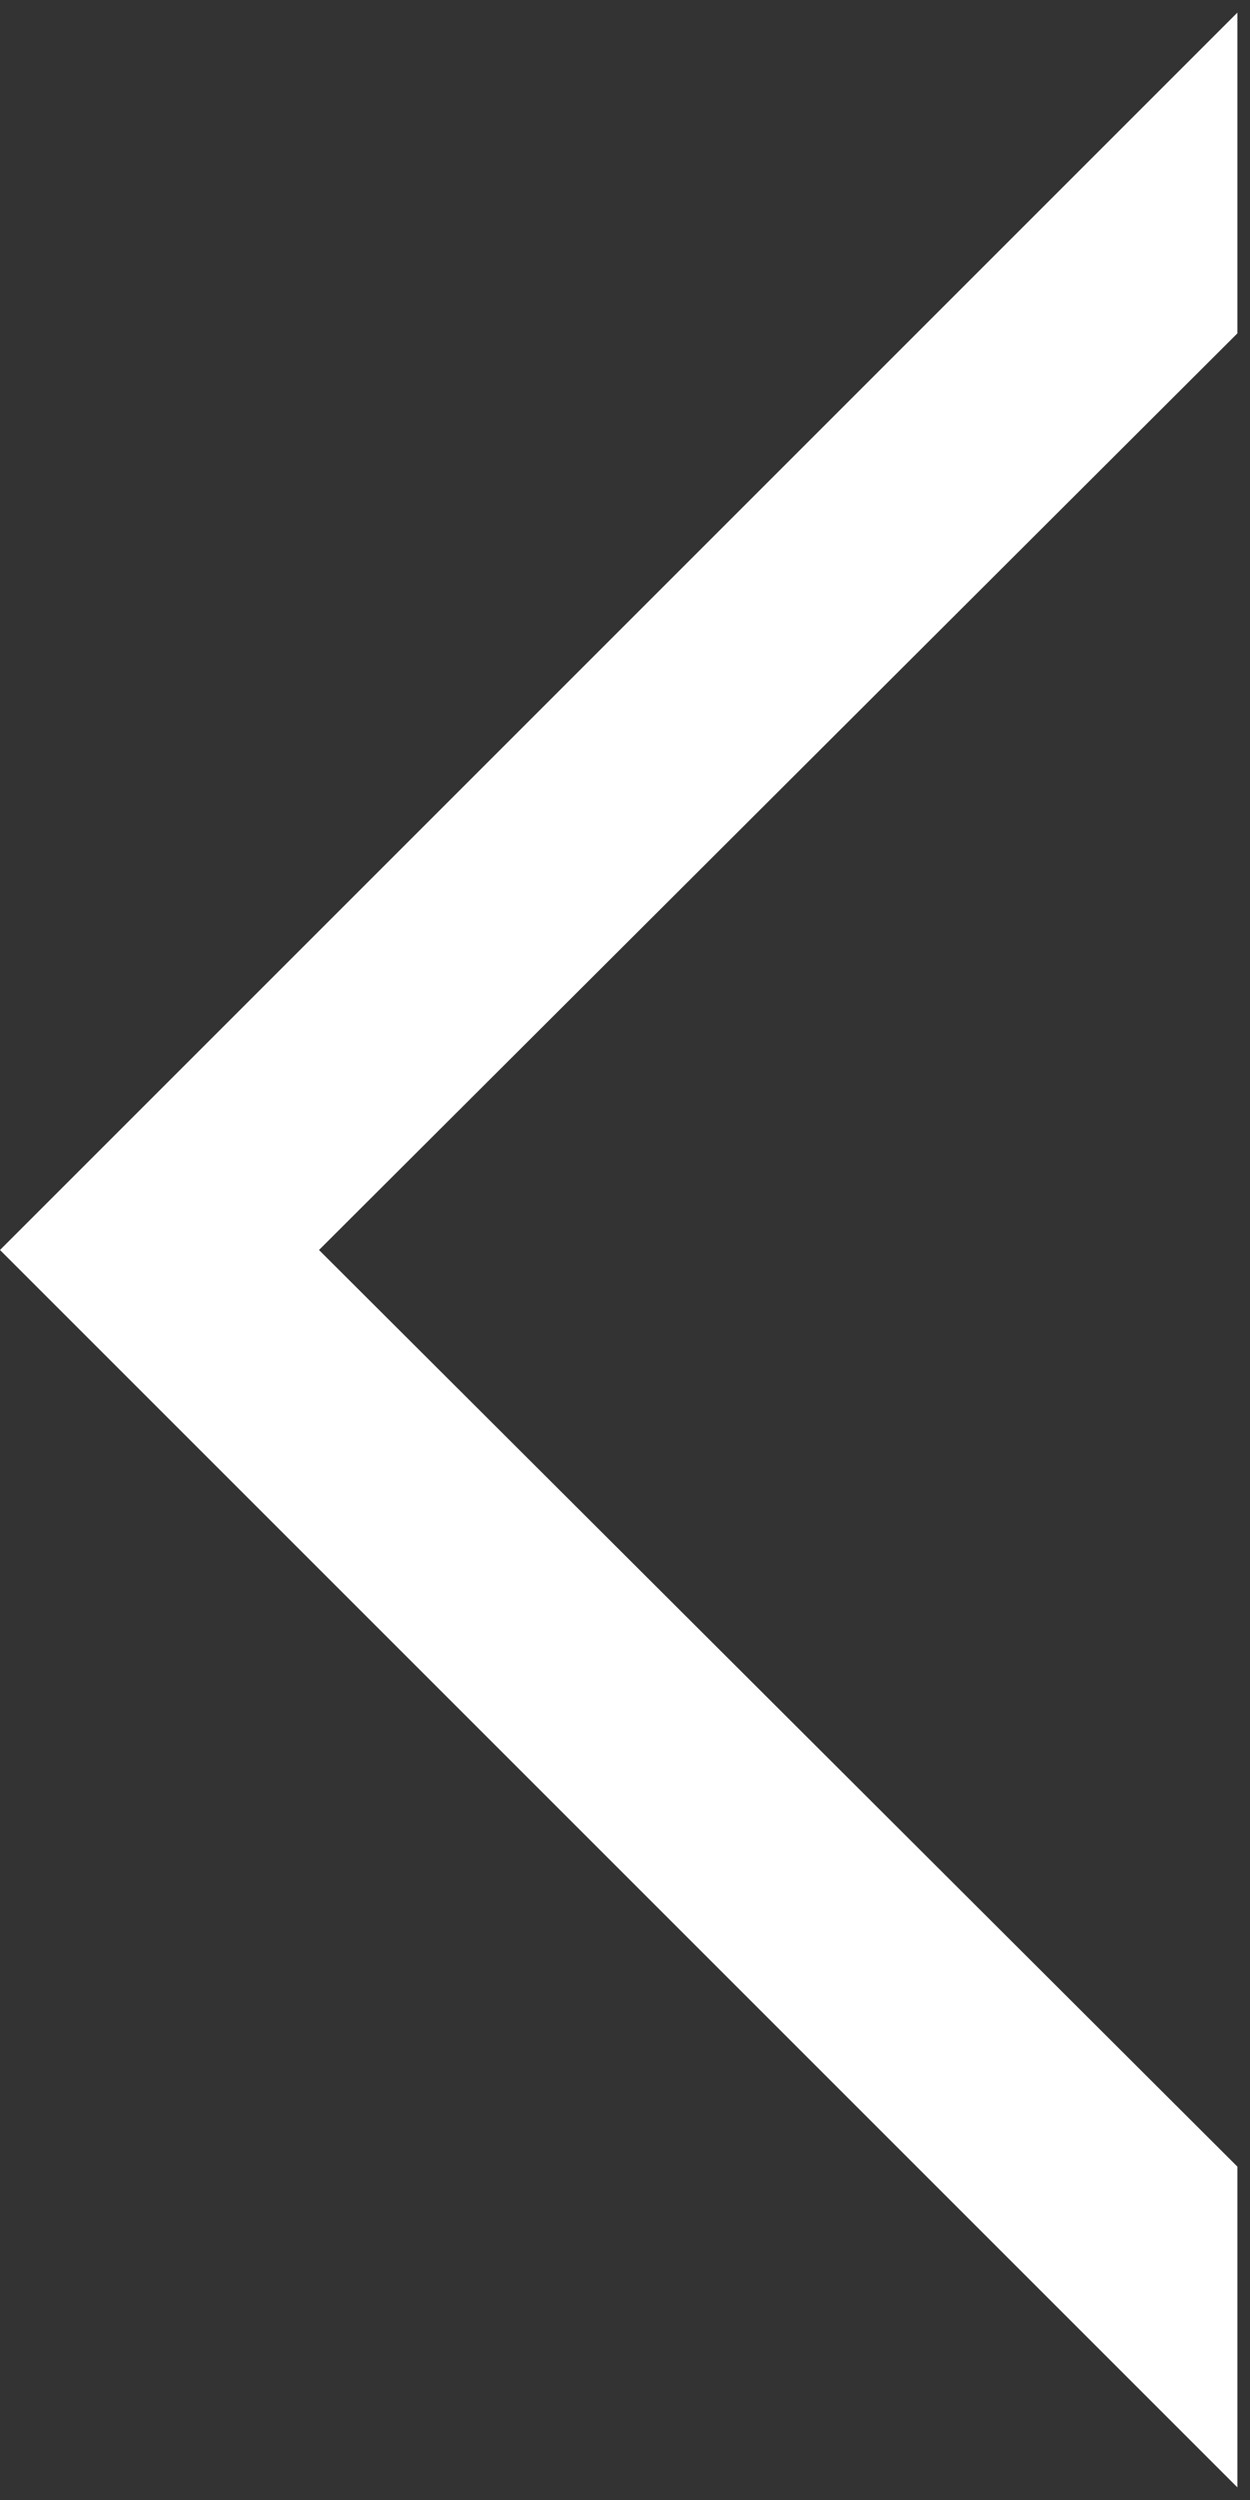 <svg width="10" height="20" viewBox="0 0 10 20" fill="none" xmlns="http://www.w3.org/2000/svg">
<rect x="0" y="0" width="10" height="20" fill="#333333" stroke="none"/>
<path id="Rectangle 23 (Stroke)" fill-rule="evenodd" clip-rule="evenodd" d="M0 10L9.899 0.101L9.899 2.667L2.552 10L9.899 17.333L9.899 19.899L0 10Z" fill="white"/>
</svg>
